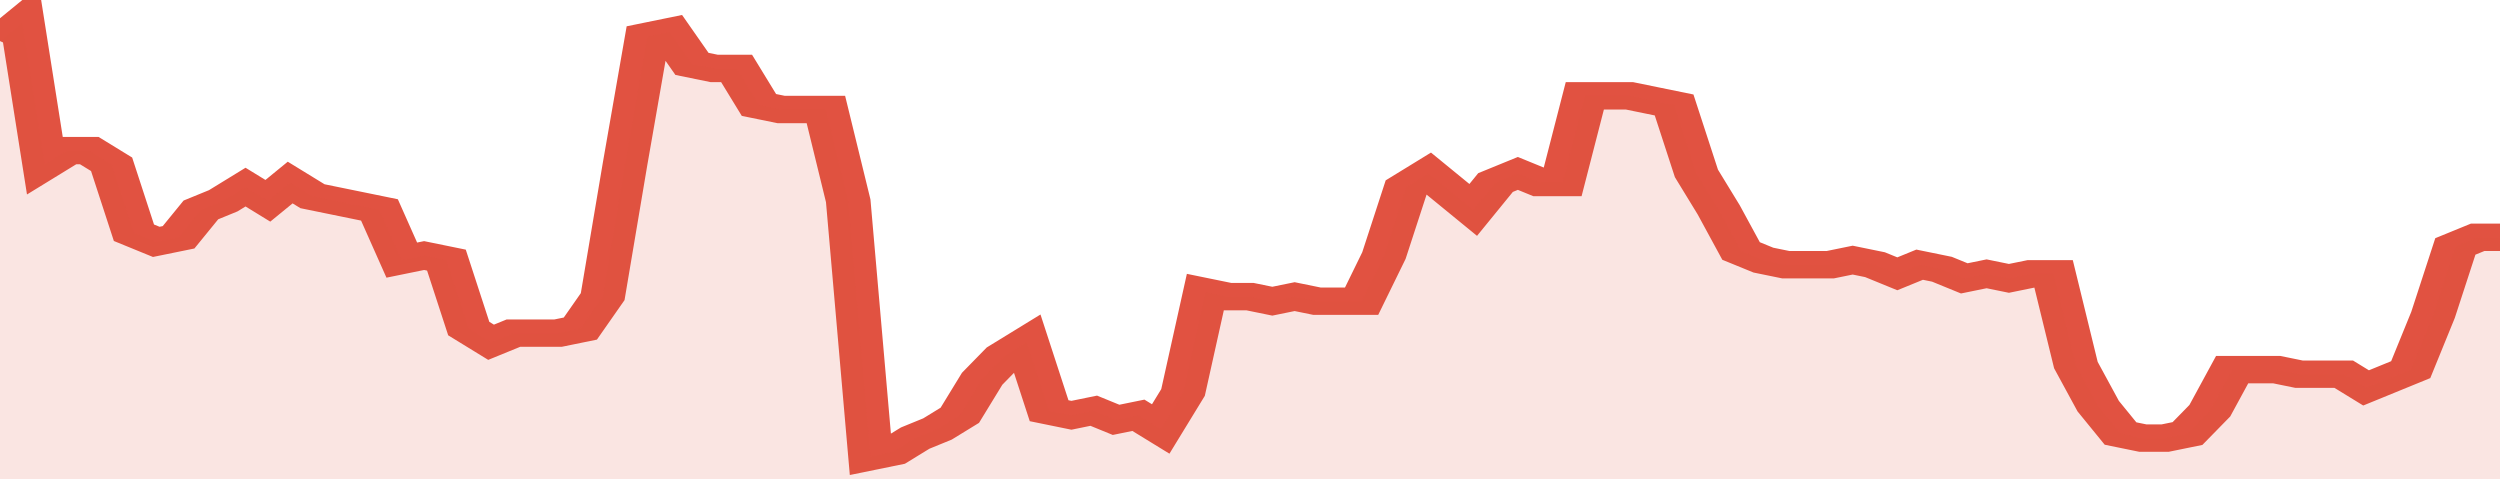 <svg xmlns="http://www.w3.org/2000/svg" viewBox="0 0 336 105" width="120" height="23" preserveAspectRatio="none">
				 <polyline fill="none" stroke="#E15241" stroke-width="6" points="0, 9 3, 5 6, 36 9, 33 12, 33 15, 36 18, 51 21, 53 24, 52 27, 46 30, 44 33, 41 36, 44 39, 40 42, 43 45, 44 48, 45 51, 46 54, 57 57, 56 60, 57 63, 72 66, 75 69, 73 72, 73 75, 73 78, 72 81, 65 84, 36 87, 8 90, 7 93, 14 96, 15 99, 15 102, 23 105, 24 108, 24 111, 24 114, 44 117, 100 120, 99 123, 96 126, 94 129, 91 132, 83 135, 78 138, 75 141, 90 144, 91 147, 90 150, 92 153, 91 156, 94 159, 86 162, 64 165, 65 168, 65 171, 66 174, 65 177, 66 180, 66 183, 66 186, 56 189, 41 192, 38 195, 42 198, 46 201, 40 204, 38 207, 40 210, 40 213, 21 216, 21 219, 21 222, 22 225, 23 228, 38 231, 46 234, 55 237, 57 240, 58 243, 58 246, 58 249, 57 252, 58 255, 60 258, 58 261, 59 264, 61 267, 60 270, 61 273, 60 276, 60 279, 80 282, 89 285, 95 288, 96 291, 96 294, 95 297, 90 300, 81 303, 81 306, 81 309, 82 312, 82 315, 82 318, 85 321, 83 324, 81 327, 69 330, 54 333, 52 336, 52 336, 52 "> </polyline>
				 <polygon fill="#E15241" opacity="0.15" points="0, 105 0, 9 3, 5 6, 36 9, 33 12, 33 15, 36 18, 51 21, 53 24, 52 27, 46 30, 44 33, 41 36, 44 39, 40 42, 43 45, 44 48, 45 51, 46 54, 57 57, 56 60, 57 63, 72 66, 75 69, 73 72, 73 75, 73 78, 72 81, 65 84, 36 87, 8 90, 7 93, 14 96, 15 99, 15 102, 23 105, 24 108, 24 111, 24 114, 44 117, 100 120, 99 123, 96 126, 94 129, 91 132, 83 135, 78 138, 75 141, 90 144, 91 147, 90 150, 92 153, 91 156, 94 159, 86 162, 64 165, 65 168, 65 171, 66 174, 65 177, 66 180, 66 183, 66 186, 56 189, 41 192, 38 195, 42 198, 46 201, 40 204, 38 207, 40 210, 40 213, 21 216, 21 219, 21 222, 22 225, 23 228, 38 231, 46 234, 55 237, 57 240, 58 243, 58 246, 58 249, 57 252, 58 255, 60 258, 58 261, 59 264, 61 267, 60 270, 61 273, 60 276, 60 279, 80 282, 89 285, 95 288, 96 291, 96 294, 95 297, 90 300, 81 303, 81 306, 81 309, 82 312, 82 315, 82 318, 85 321, 83 324, 81 327, 69 330, 54 333, 52 336, 52 336, 105 "></polygon>
			</svg>